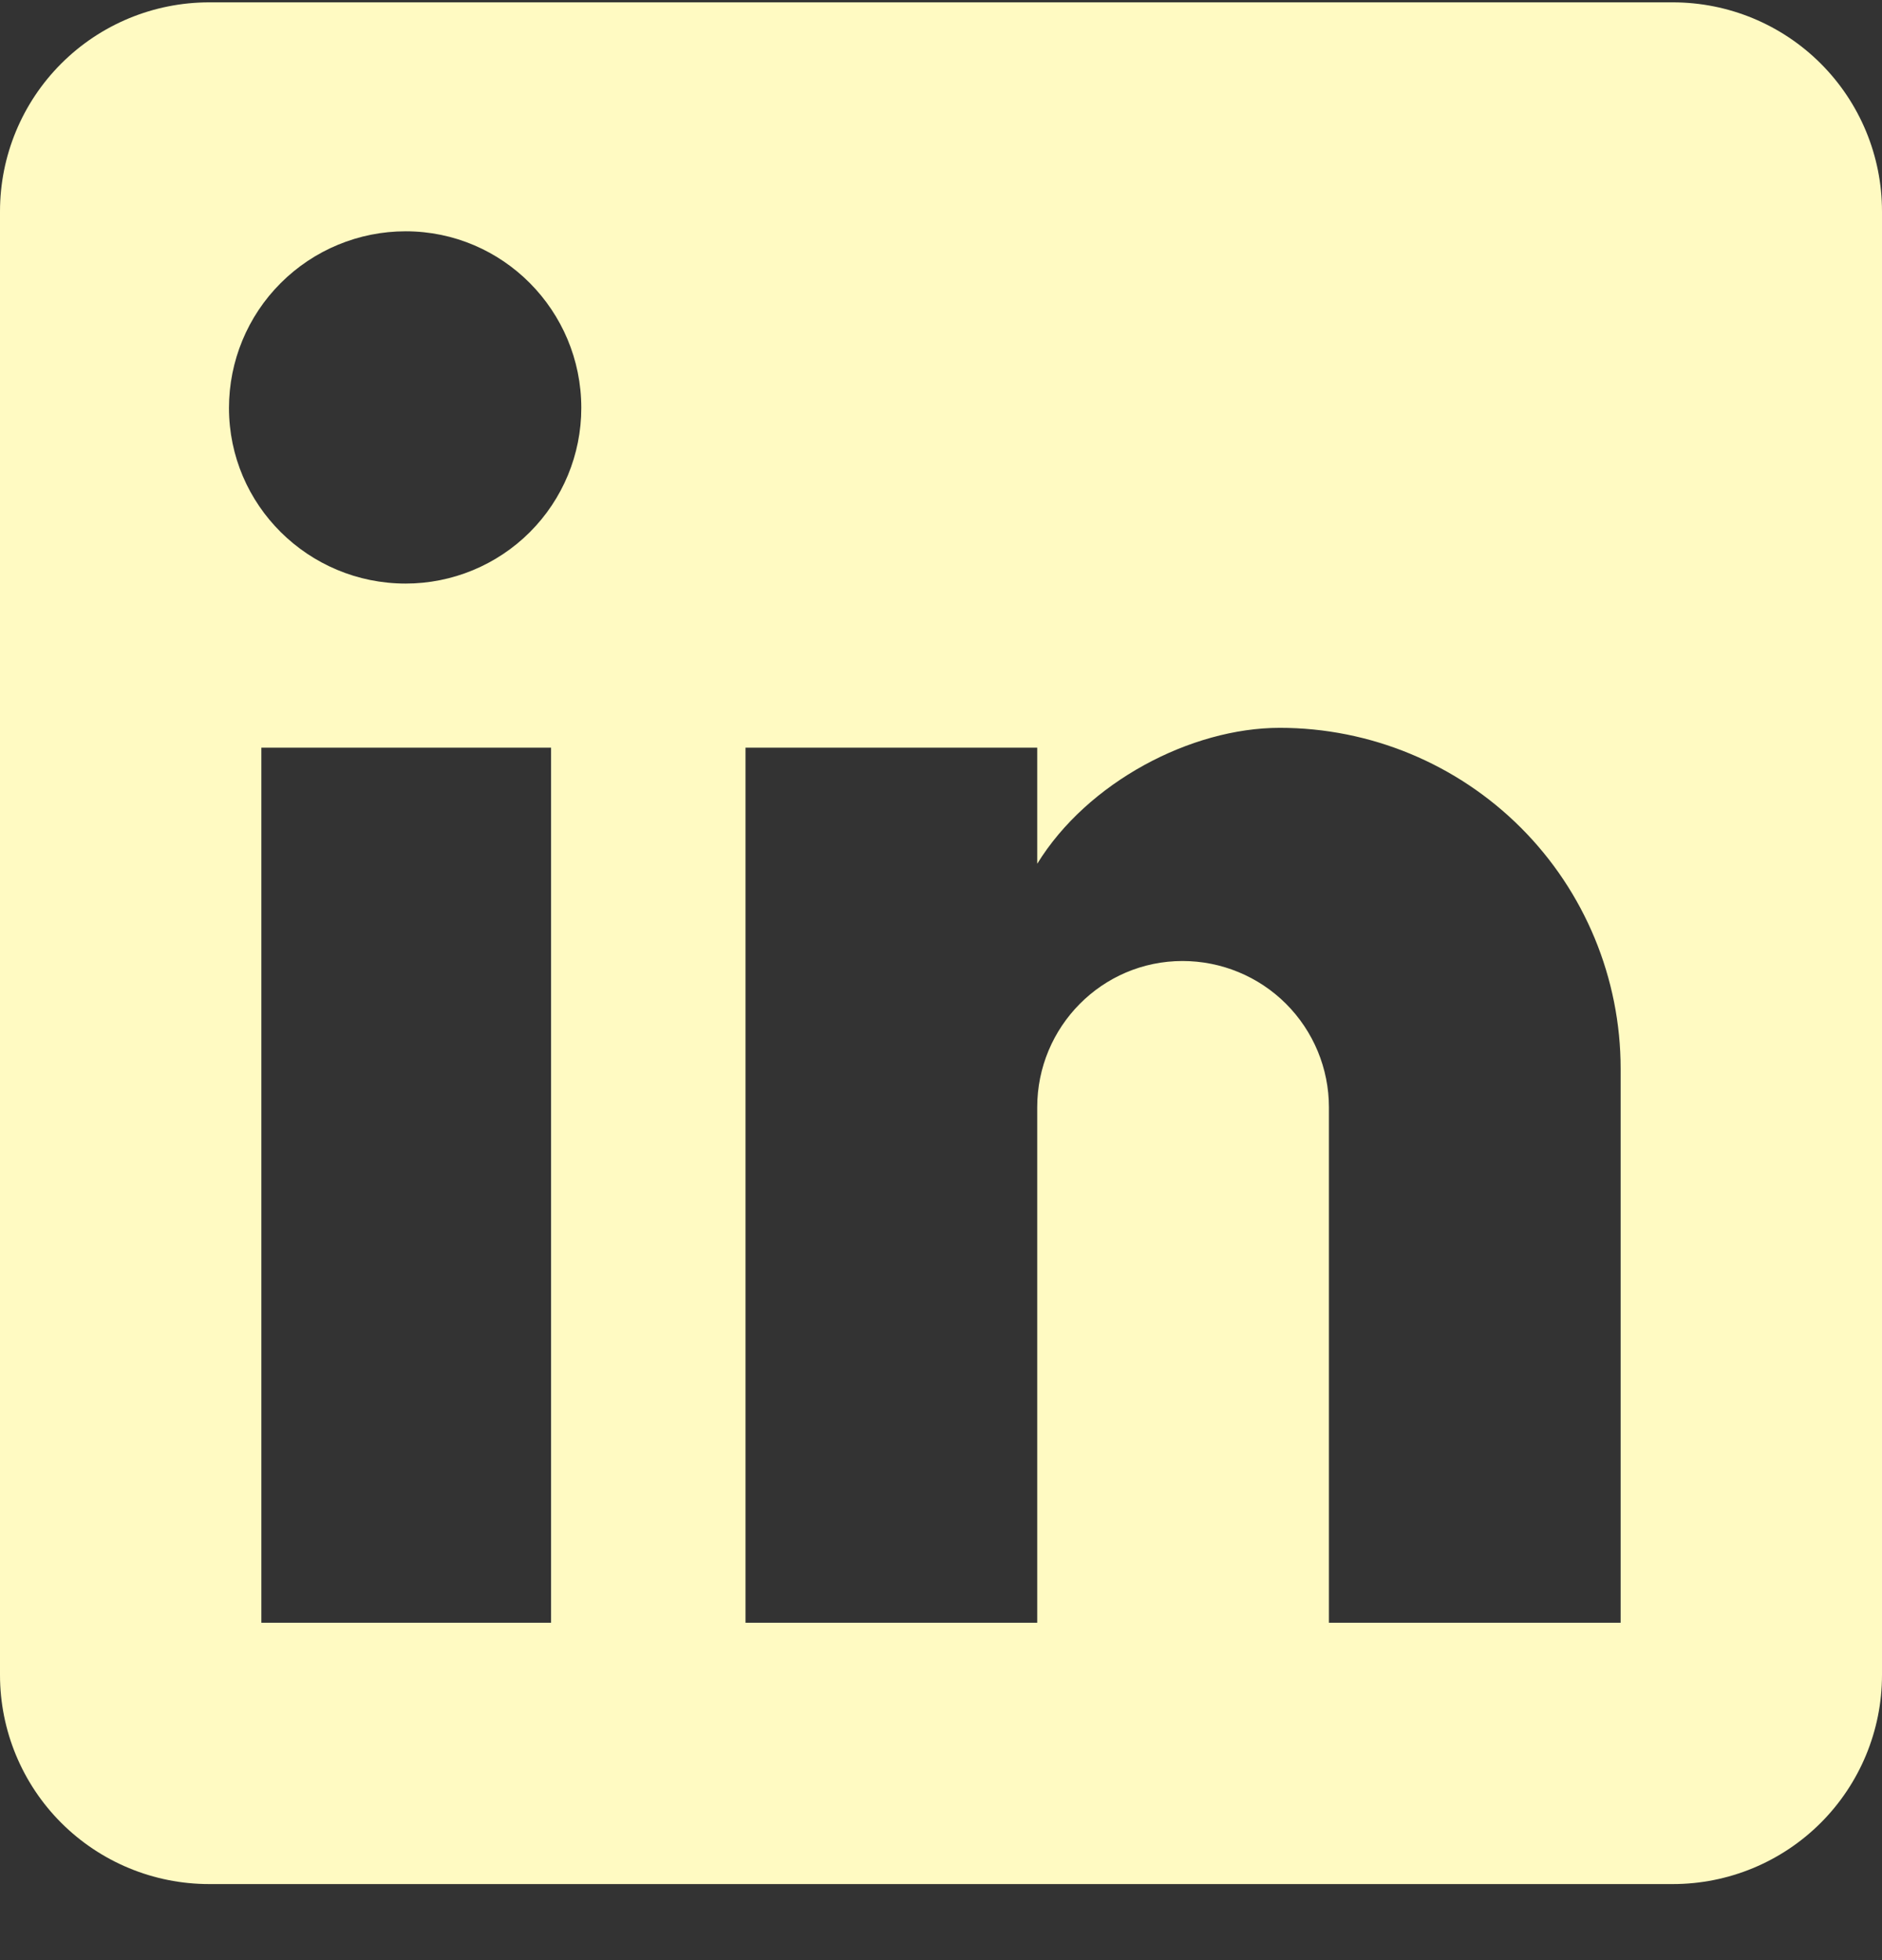 <?xml version="1.0" encoding="UTF-8"?>
<svg xmlns="http://www.w3.org/2000/svg" width="24" height="25" viewBox="0 0 24 25" fill="none">
  <rect x="0" y="0" width="24" height="25" fill="#333333" stroke="none"/>
  <path d="M21.333 0.03C22.041 0.03 22.719 0.311 23.219 0.811C23.719 1.311 24 1.989 24 2.696V21.363C24 22.07 23.719 22.749 23.219 23.249C22.719 23.749 22.041 24.03 21.333 24.03H2.667C1.959 24.03 1.281 23.749 0.781 23.249C0.281 22.749 0 22.07 0 21.363L0 2.696C0 1.989 0.281 1.311 0.781 0.811C1.281 0.311 1.959 0.03 2.667 0.03H21.333ZM20.667 20.697V13.63C20.667 12.477 20.209 11.371 19.394 10.556C18.578 9.741 17.473 9.283 16.32 9.283C15.187 9.283 13.867 9.976 13.227 11.017V9.536H9.507V20.697H13.227V14.123C13.227 13.097 14.053 12.257 15.08 12.257C15.575 12.257 16.05 12.453 16.4 12.803C16.75 13.153 16.947 13.628 16.947 14.123V20.697H20.667ZM5.173 7.443C5.767 7.443 6.337 7.207 6.757 6.787C7.177 6.367 7.413 5.797 7.413 5.203C7.413 3.963 6.413 2.95 5.173 2.95C4.576 2.95 4.003 3.187 3.58 3.61C3.157 4.032 2.92 4.606 2.92 5.203C2.92 6.443 3.933 7.443 5.173 7.443ZM7.027 20.697V9.536H3.333V20.697H7.027Z" fill="#FFFAC2"></path>
</svg>

